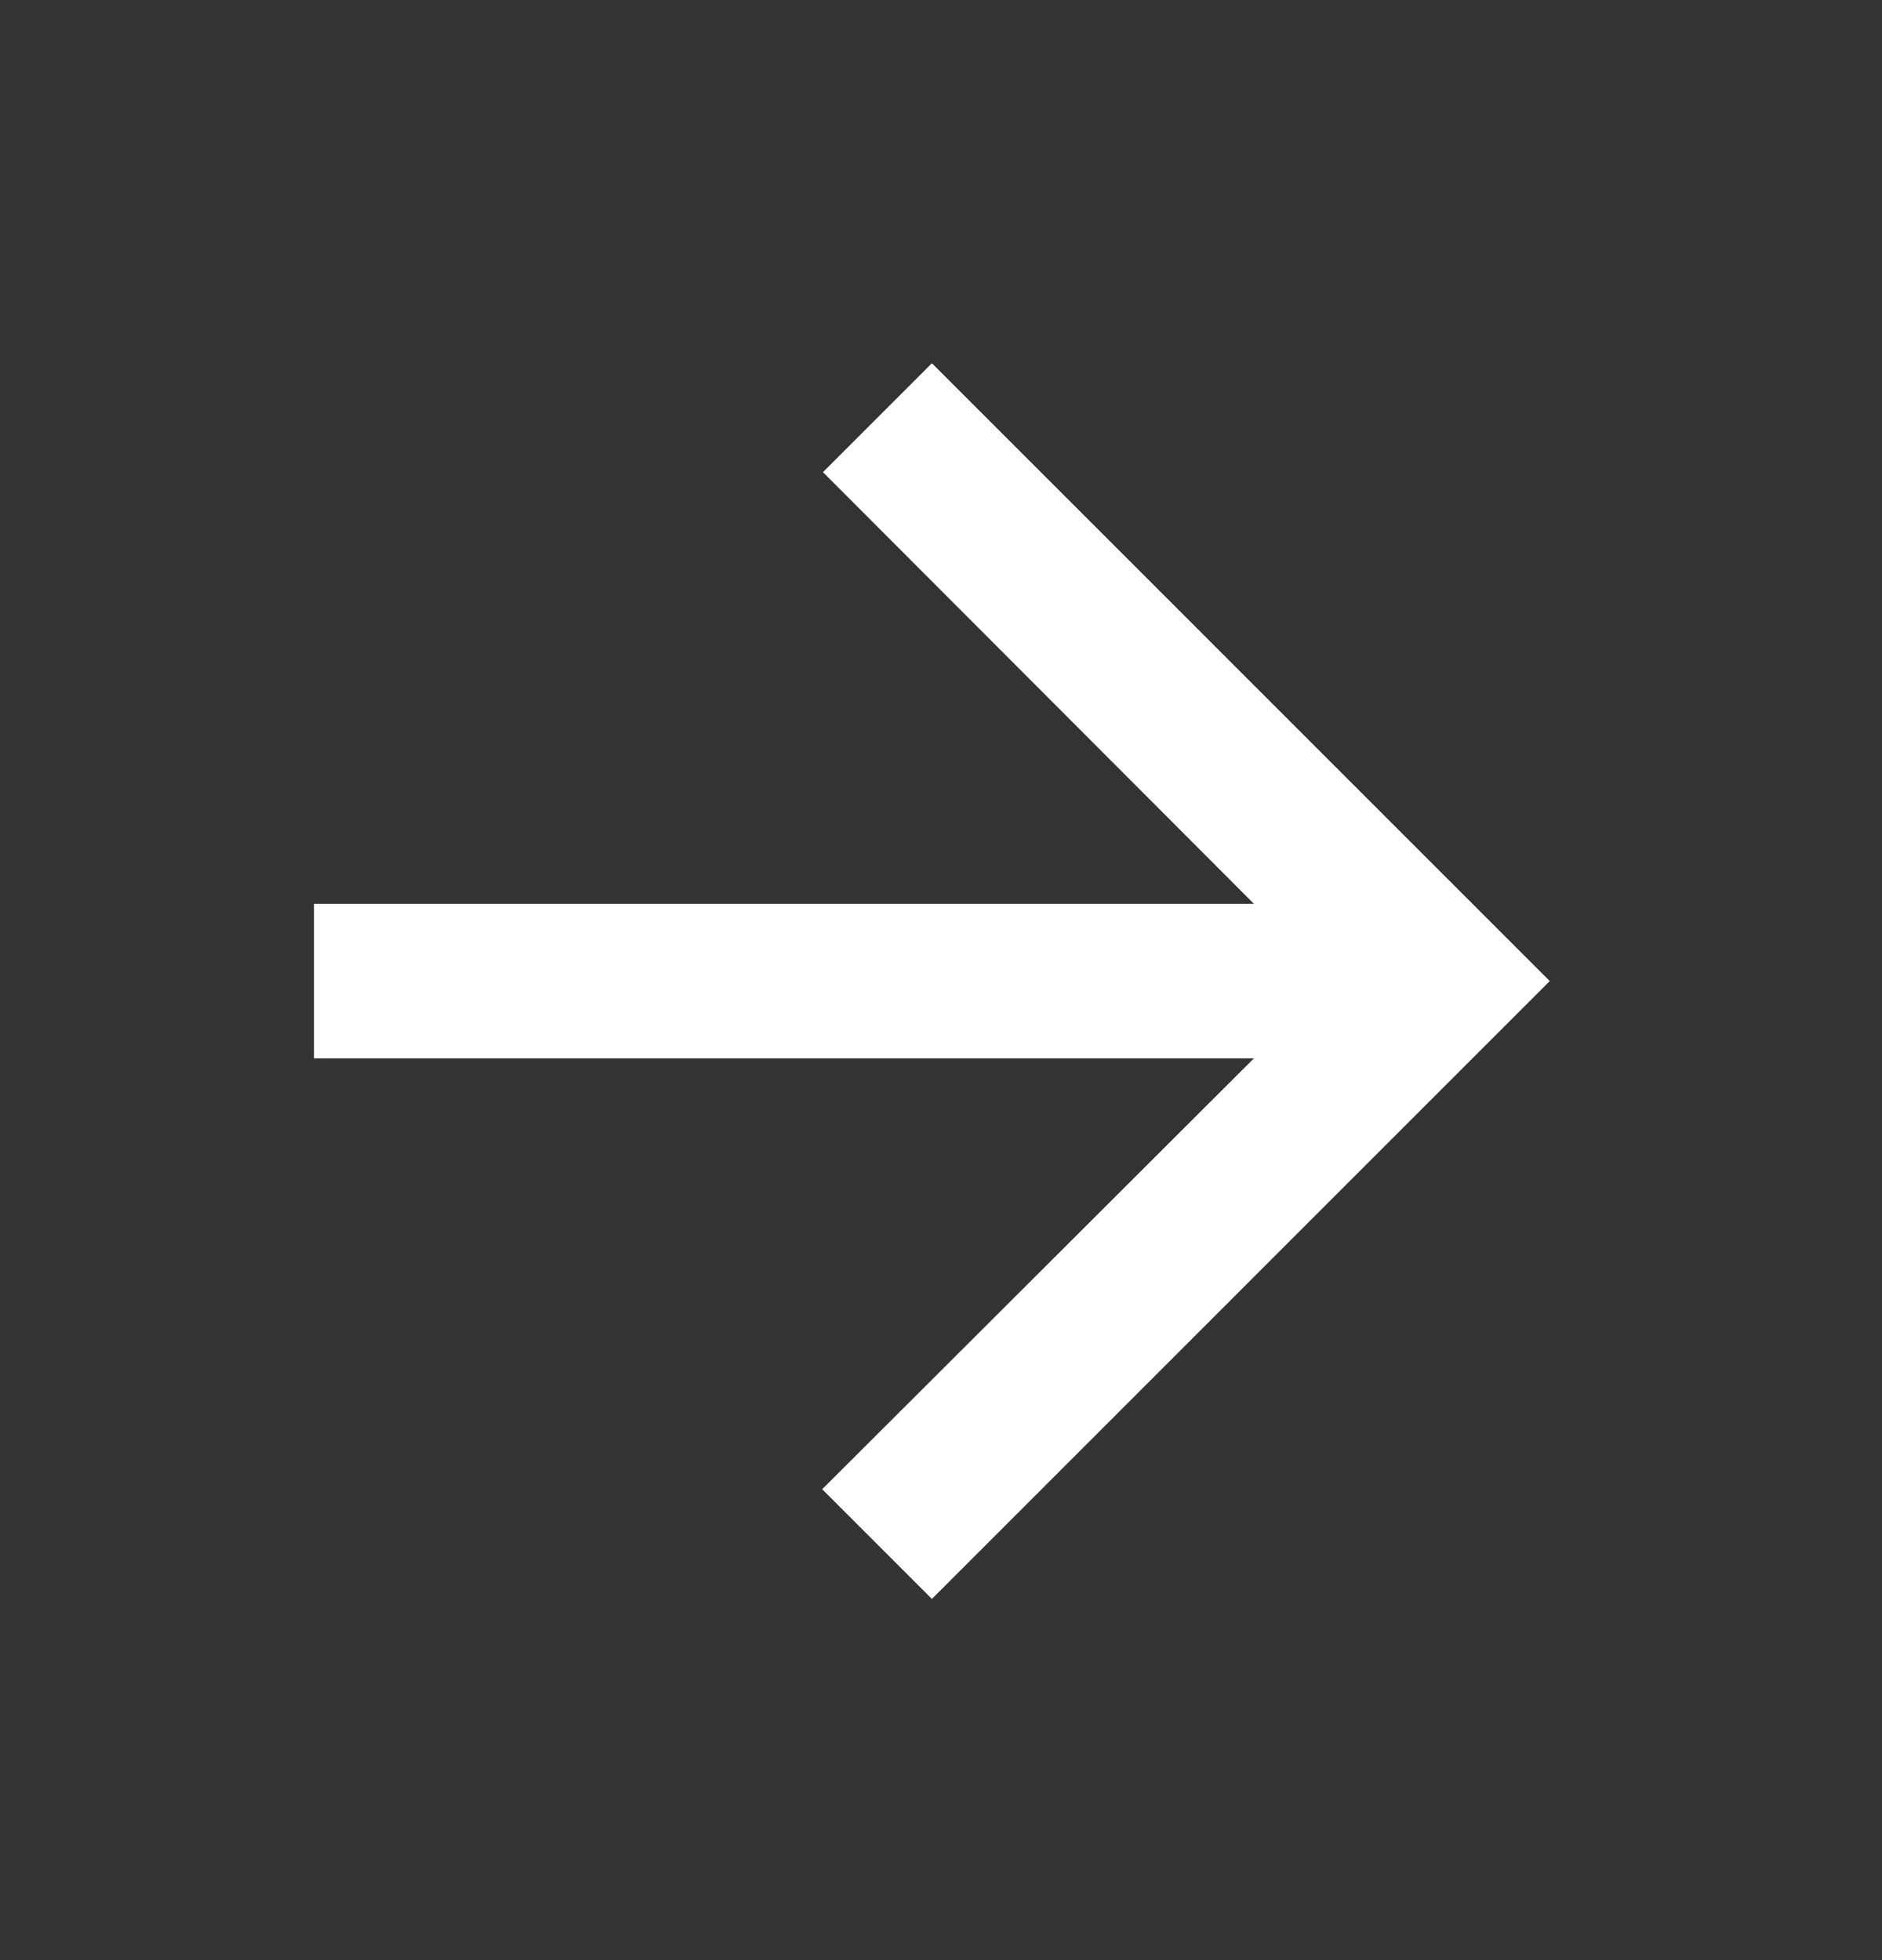 <svg width="24" height="25" viewBox="0 0 24 25" fill="none" xmlns="http://www.w3.org/2000/svg">
<rect x="0" y="0" width="24" height="25" fill="#333333" stroke="none"/>
<path d="M11.884 4.633L10.495 6.022L15.991 11.528H4.004L4.004 13.498H15.991L10.485 18.994L11.884 20.393L19.763 12.513L11.884 4.633Z" fill="white"/>
</svg>

